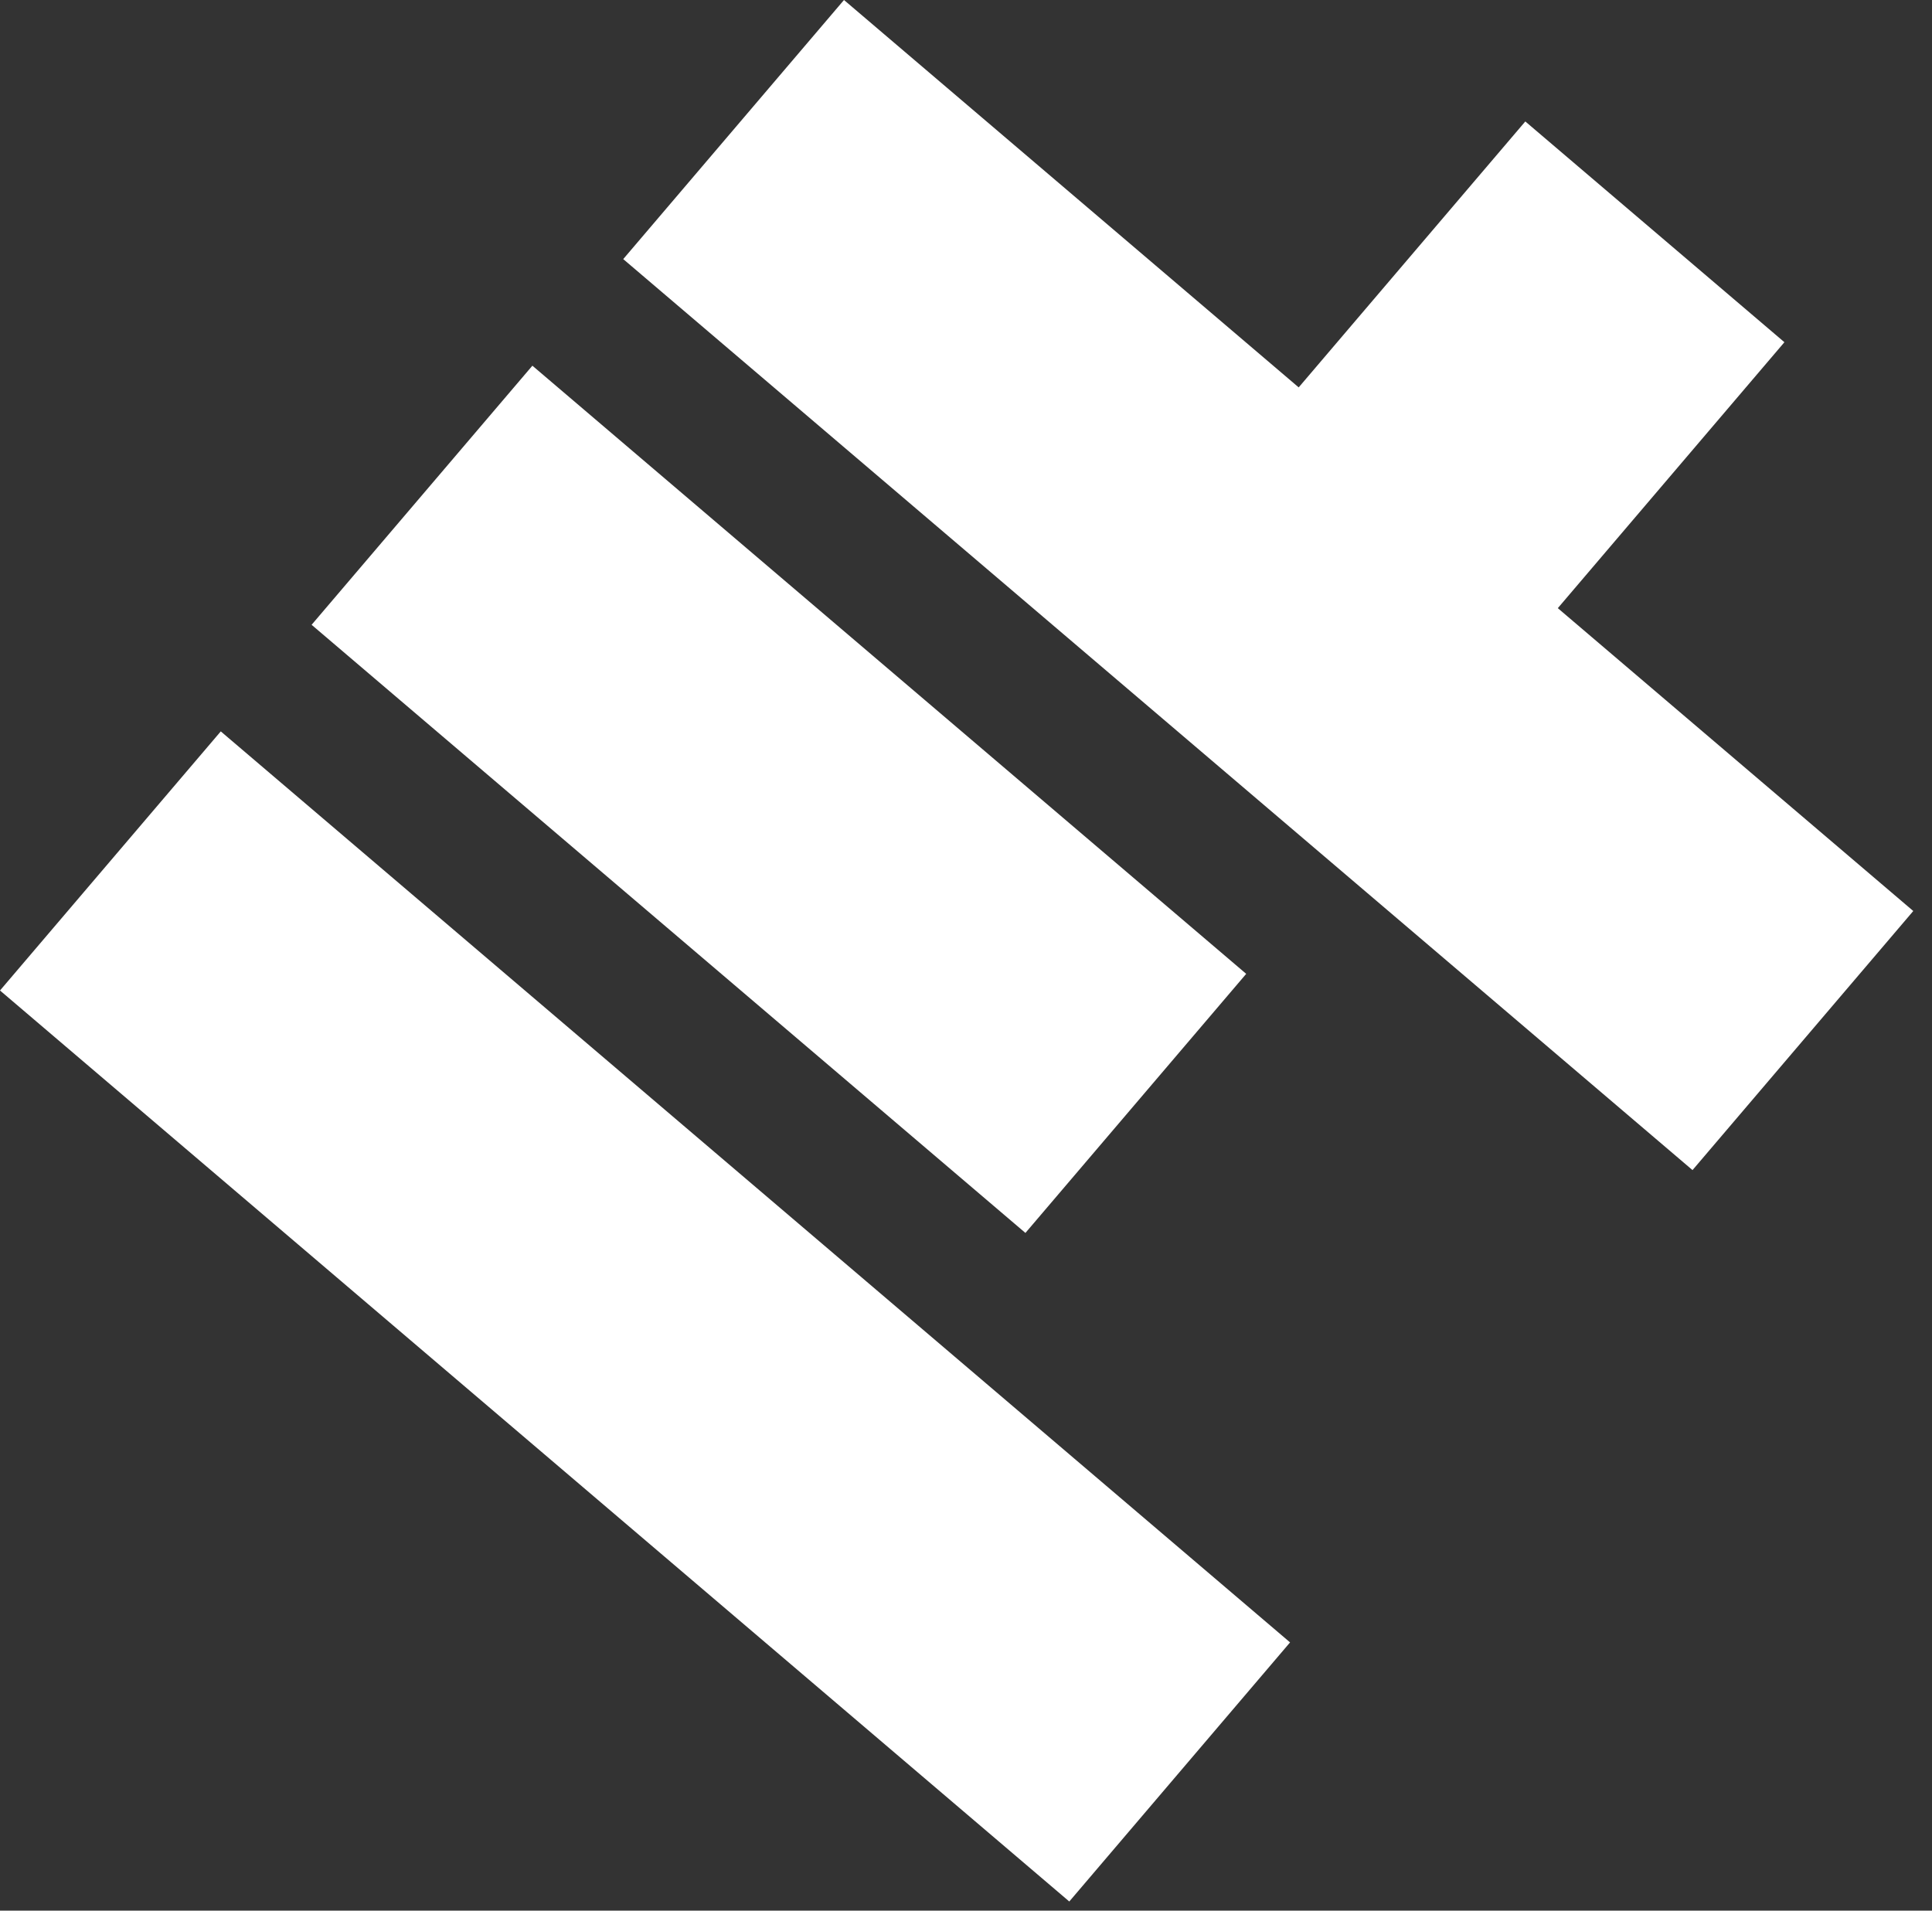 <?xml version="1.0" encoding="UTF-8" standalone="no"?><!DOCTYPE svg PUBLIC "-//W3C//DTD SVG 1.1//EN" "http://www.w3.org/Graphics/SVG/1.1/DTD/svg11.dtd"><svg width="91px" height="90px" version="1.1" xmlns="http://www.w3.org/2000/svg" xmlns:xlink="http://www.w3.org/1999/xlink" xml:space="preserve" xmlns:serif="http://www.serif.com/" style="fill-rule:evenodd;clip-rule:evenodd;stroke-linejoin:round;stroke-miterlimit:2;"><rect width="100%" height="100%" fill="#333333" stroke="none"/><path d="M73.375,28.647l16.743,14.266l-10.398,12.204l-50.365,-42.912l10.398,-12.205l21.417,18.248l10.674,-12.527l12.204,10.399l-10.673,12.527Zm-62.976,5.805l50.365,42.913l-10.399,12.205l-50.365,-42.913l10.399,-12.205Zm14.677,-17.226l33.622,28.647l-10.399,12.204l-33.622,-28.646l10.399,-12.205Z" style="fill:#fff;"/></svg>